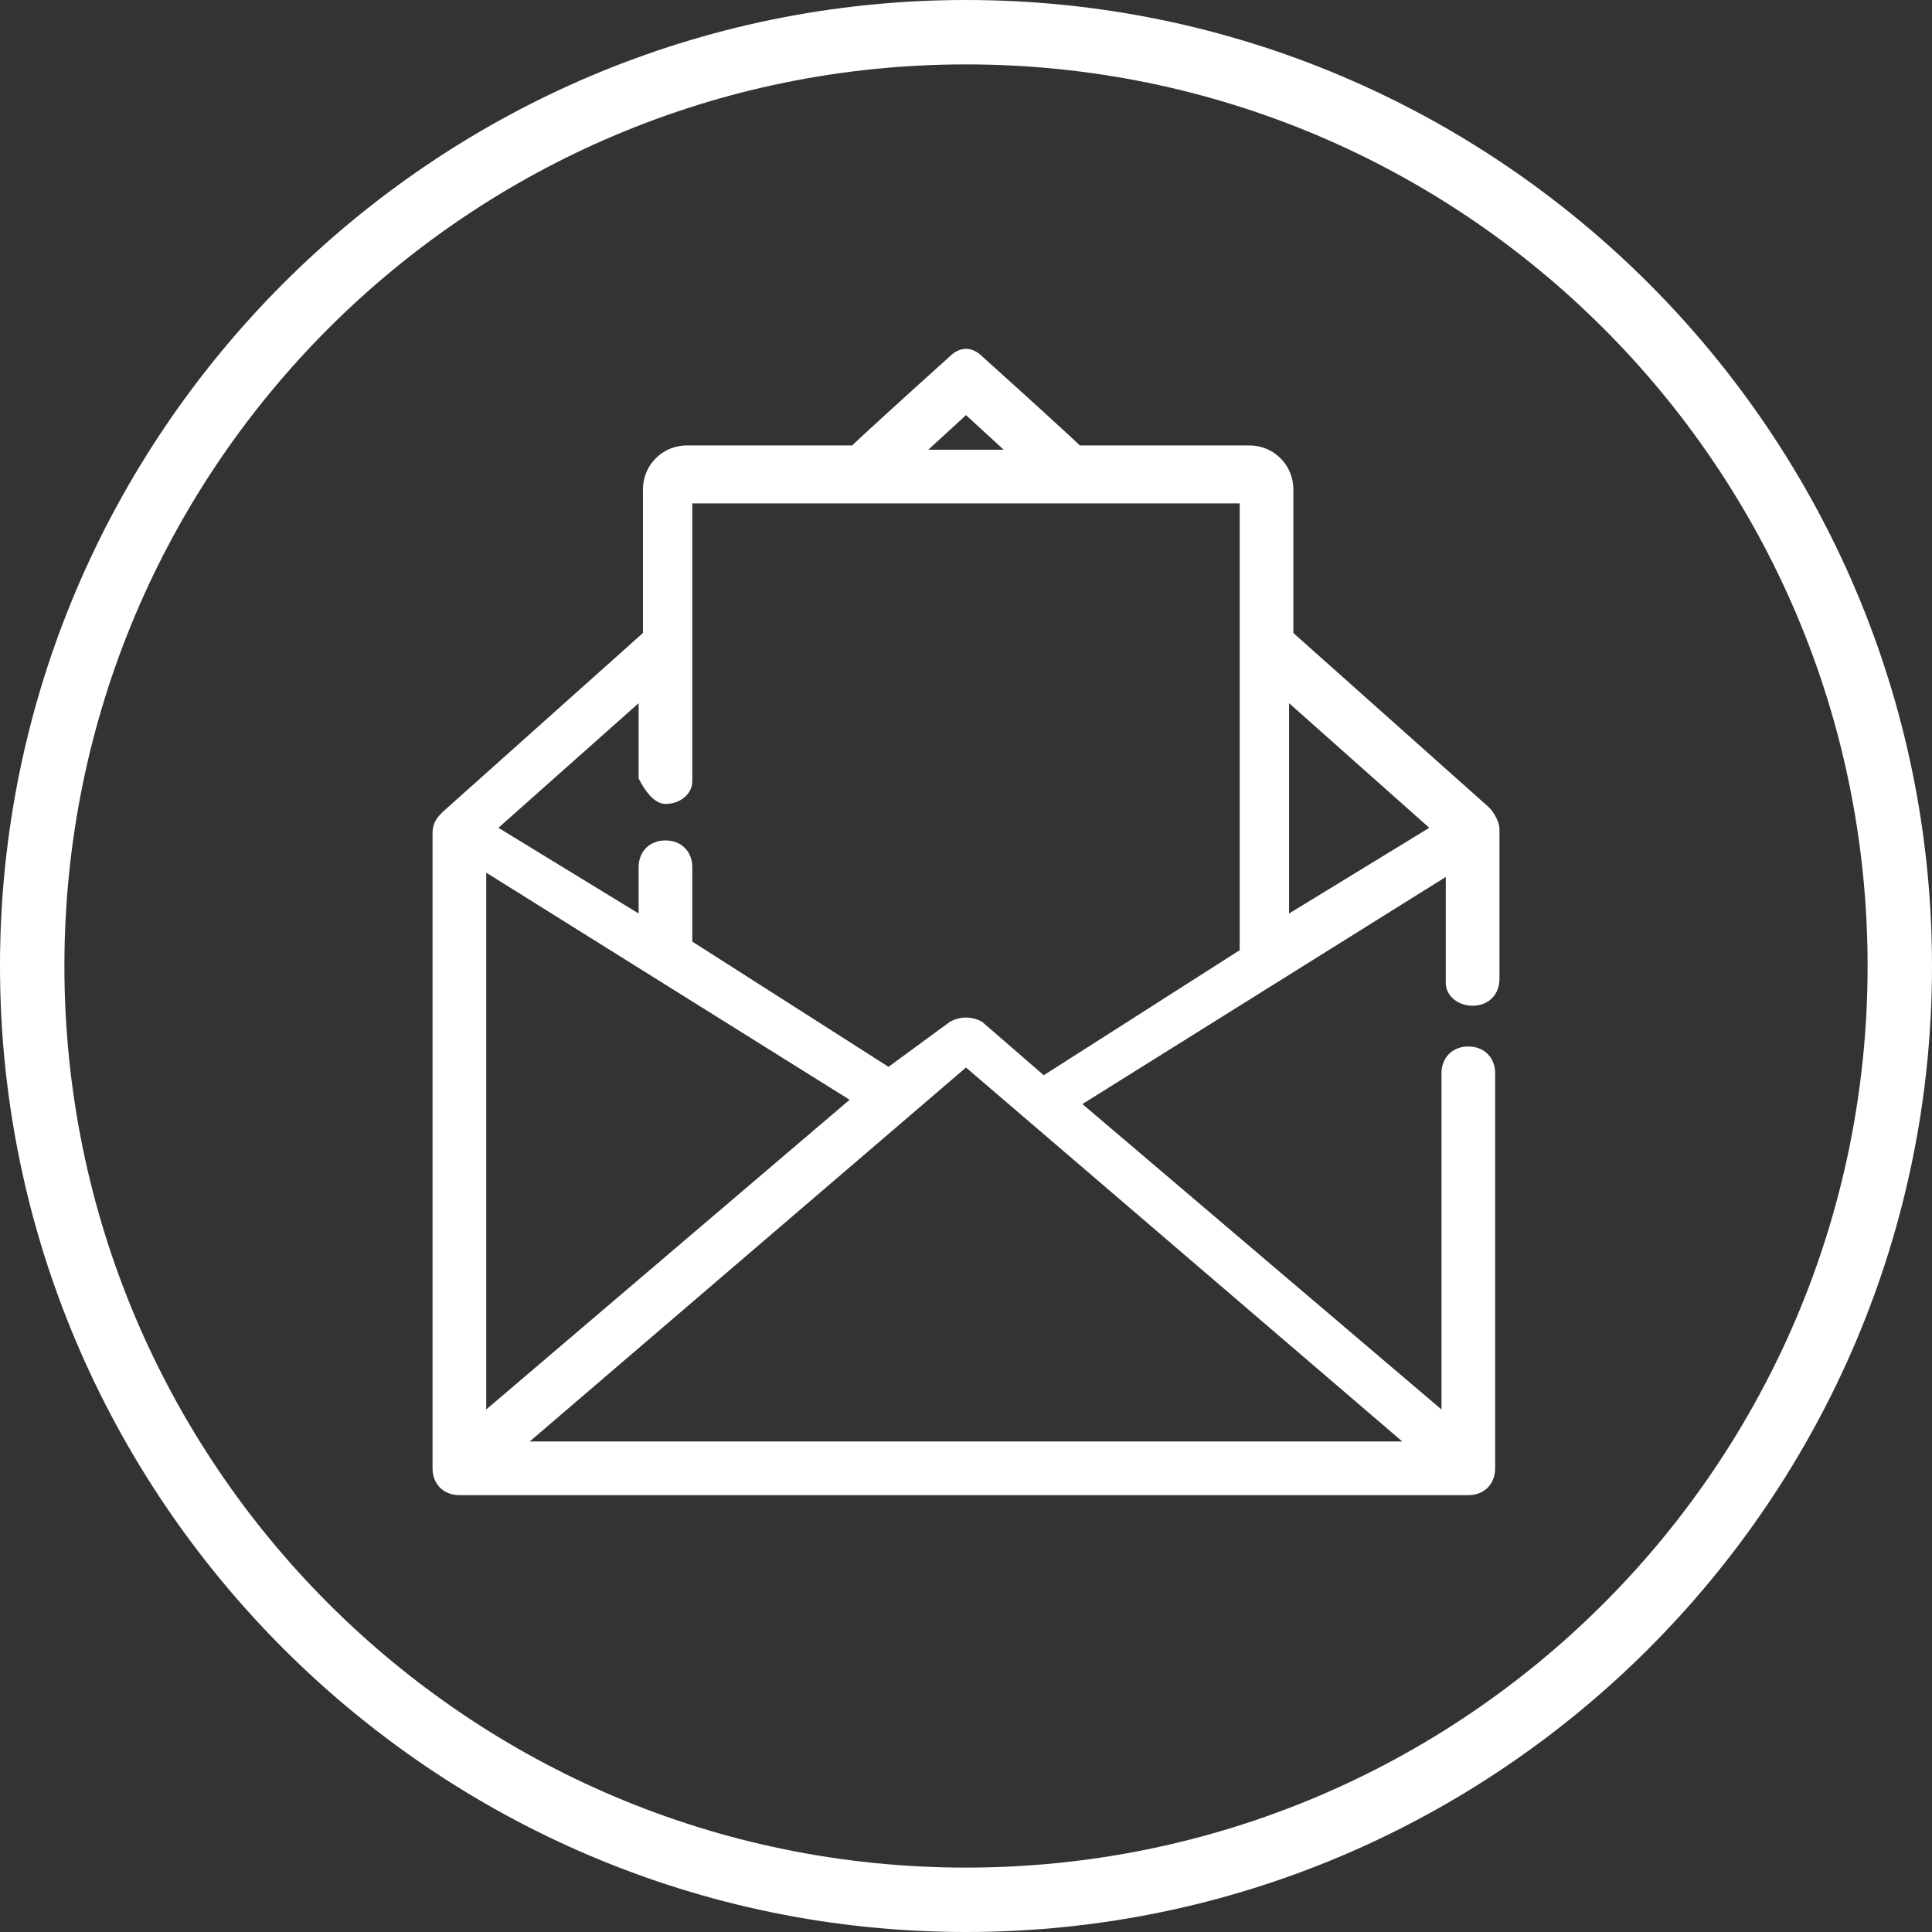 <?xml version="1.0" encoding="utf-8"?>
<!-- Generator: Adobe Illustrator 21.0.0, SVG Export Plug-In . SVG Version: 6.00 Build 0)  -->
<svg version="1.1" id="Layer_1" xmlns="http://www.w3.org/2000/svg" xmlns:xlink="http://www.w3.org/1999/xlink" x="0px" y="0px"
	 viewBox="0 0 45 45" style="enable-background:new 0 0 45 45;" xml:space="preserve">
<rect x="0" y="0" width="45" height="45" fill="#333333" stroke="none"/>
<style type="text/css">
	.st0{fill:#FFFFFF;stroke:#FFFFFF;stroke-width:0.25;stroke-miterlimit:10;}
	.st1{fill:#FFFFFF;}
</style>
<title>icon-envelop</title>
<g id="Layer_2">
	<g id="Layer_1-2">
		<path class="st0" d="M34.3,23.3c0.3,0,0.5-0.2,0.5-0.5v-3.5c0-0.1-0.1-0.3-0.2-0.4l-4.6-4.1v-3.4c0-0.5-0.4-0.9-0.9-0.9h-4
			c-0.2-0.2-1.3-1.2-2.3-2.1c-0.2-0.2-0.4-0.2-0.6,0c-1,0.9-2.1,1.9-2.3,2.1H16c-0.5,0-0.9,0.4-0.9,0.9v3.4L10.4,19
			c-0.1,0.1-0.2,0.2-0.2,0.4v14.8c0,0.3,0.2,0.5,0.5,0.5h23.5c0.3,0,0.5-0.2,0.5-0.5V25c0-0.3-0.2-0.5-0.5-0.5
			c-0.3,0-0.5,0.2-0.5,0.5c0,0,0,0,0,0v8.1L25,25.7l8.8-5.5v2.7C33.8,23.1,34,23.3,34.3,23.3C34.2,23.3,34.2,23.3,34.3,23.3z
			 M21.3,10.6l1.2-1.1l1.2,1.1H21.3z M11.2,33.1v-13l8.8,5.5L11.2,33.1z M15.5,18.6c0.3,0,0.5-0.2,0.5-0.4c0,0,0,0,0,0v-6.6h13v10.6
			l-4.7,3l-1.5-1.3c-0.2-0.1-0.4-0.1-0.6,0L20.7,25L16,22v-1.8c0-0.3-0.2-0.5-0.5-0.5s-0.5,0.2-0.5,0.5v1.3l-3.6-2.2l3.6-3.2v2
			C15.1,18.3,15.3,18.6,15.5,18.6C15.5,18.6,15.5,18.6,15.5,18.6L15.5,18.6z M12,33.7l10.5-9l10.5,9H12z M29.9,21.5v-5.4l3.6,3.2
			L29.9,21.5z"/>
		<path class="st1" d="M22.5,1.5c11.6,0,21,9.4,21,21s-9.4,21-21,21s-21-9.4-21-21S10.9,1.5,22.5,1.5 M22.5,0C10.1,0,0,10.1,0,22.5
			S10.1,45,22.5,45S45,34.9,45,22.5S34.9,0,22.5,0z"/>
	</g>
</g>
</svg>
